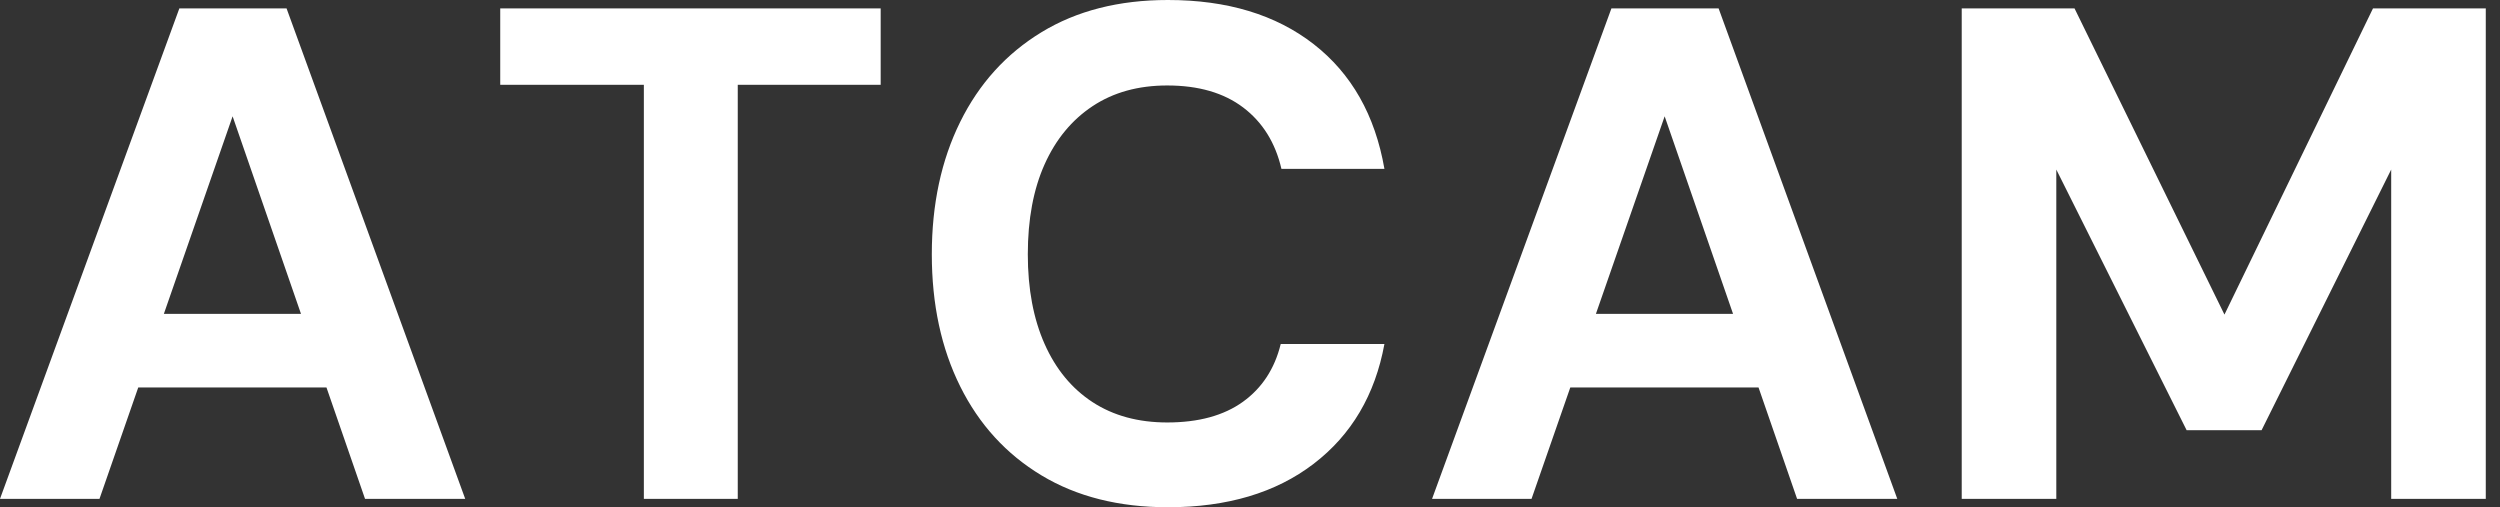 <svg baseProfile="full" height="28" version="1.1" viewBox="0 0 138 28" width="138" xmlns="http://www.w3.org/2000/svg" xmlns:ev="http://www.w3.org/2001/xml-events" xmlns:xlink="http://www.w3.org/1999/xlink"><rect x="0" y="0" width="138" height="28" fill="#333333" stroke="none"/><defs /><g><path d="M0.851 27.536 10.751 0.464H16.669L26.53 27.536H21.0L13.691 6.42L6.343 27.536ZM5.221 21.387 6.613 17.326H20.381L21.735 21.387Z M36.392 27.536V4.68H28.464V0.464H49.464V4.68H41.575V27.536Z M65.32 28Q61.26 28 58.34 26.24Q55.42 24.481 53.854 21.329Q52.287 18.177 52.287 14.039Q52.287 9.901 53.854 6.729Q55.42 3.558 58.34 1.779Q61.26 0.0 65.32 0.0Q70.232 0.0 73.365 2.436Q76.497 4.873 77.271 9.32H71.586Q71.083 7.155 69.478 5.936Q67.873 4.718 65.282 4.718Q62.884 4.718 61.163 5.859Q59.442 7.0 58.514 9.069Q57.586 11.138 57.586 14.039Q57.586 16.901 58.514 18.989Q59.442 21.077 61.163 22.199Q62.884 23.32 65.282 23.32Q67.873 23.32 69.459 22.18Q71.044 21.039 71.547 18.989H77.271Q76.497 23.204 73.365 25.602Q70.232 28 65.32 28Z M79.901 27.536 89.801 0.464H95.718L105.58 27.536H100.05L92.74 6.42L85.392 27.536ZM84.271 21.387 85.663 17.326H99.431L100.785 21.387Z M109.138 27.536V0.464H115.365L123.641 17.365L131.84 0.464H138.066V27.536H132.845V9.359L125.691 23.746H121.552L114.359 9.359V27.536Z " fill="rgb(255,255,255)" transform="translate(-0.851, 0)" /></g></svg>